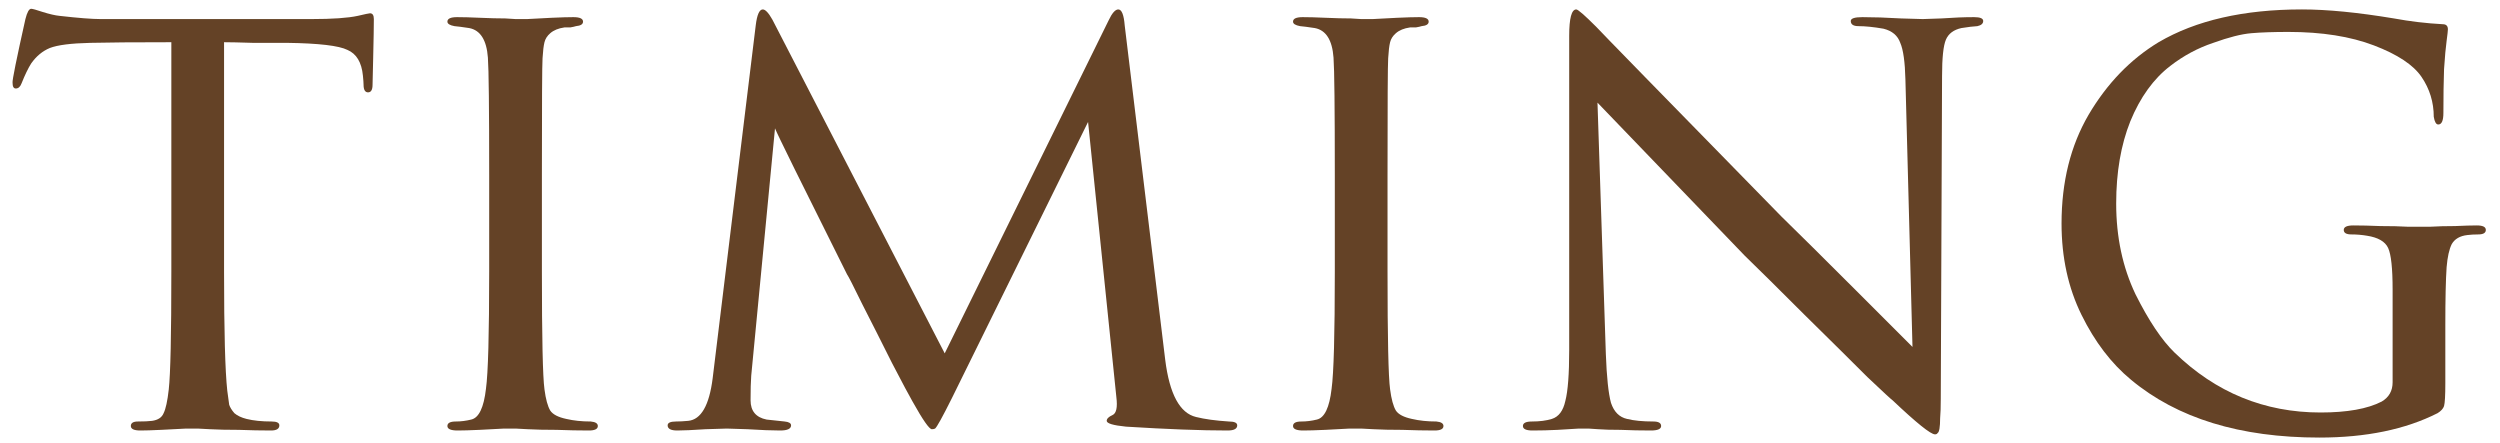 <?xml version="1.0" encoding="UTF-8"?> <svg xmlns="http://www.w3.org/2000/svg" width="175" height="31" viewBox="0 0 175 31" fill="none"> <path d="M15.684 2.955V19.02C15.684 23.19 15.759 25.965 15.909 27.345C15.969 27.795 16.014 28.125 16.044 28.335C16.104 28.515 16.224 28.71 16.404 28.92C16.614 29.1 16.899 29.235 17.259 29.325C17.739 29.445 18.324 29.505 19.014 29.505C19.374 29.505 19.554 29.595 19.554 29.775C19.554 30.015 19.359 30.135 18.969 30.135C18.279 30.135 17.529 30.12 16.719 30.09C15.909 30.09 15.234 30.075 14.694 30.045L13.839 30C13.809 30 13.539 30 13.029 30C12.519 30.03 11.934 30.06 11.274 30.09C10.644 30.12 10.164 30.135 9.834 30.135C9.384 30.135 9.159 30.03 9.159 29.82C9.159 29.61 9.324 29.505 9.654 29.505C10.074 29.505 10.404 29.49 10.644 29.46C11.064 29.4 11.334 29.22 11.454 28.92C11.604 28.62 11.724 28.065 11.814 27.255C11.934 26.175 11.994 23.43 11.994 19.02V2.955C9.414 2.955 7.524 2.97 6.324 3C4.974 3.03 4.029 3.15 3.489 3.36C2.979 3.57 2.544 3.93 2.184 4.44C1.974 4.77 1.749 5.235 1.509 5.835C1.419 6.075 1.284 6.195 1.104 6.195C0.954 6.195 0.879 6.06 0.879 5.79C0.849 5.64 1.149 4.155 1.779 1.335C1.899 0.855 2.034 0.615 2.184 0.615C2.274 0.615 2.544 0.69 2.994 0.84C3.474 0.99 3.864 1.08 4.164 1.11C5.484 1.26 6.444 1.335 7.044 1.335H21.804C23.274 1.335 24.354 1.26 25.044 1.11C25.554 0.99 25.839 0.93 25.899 0.93C26.079 0.93 26.169 1.065 26.169 1.335C26.169 1.845 26.154 2.73 26.124 3.99C26.094 5.25 26.079 5.895 26.079 5.925C26.079 6.285 25.974 6.465 25.764 6.465C25.554 6.465 25.449 6.285 25.449 5.925C25.449 5.805 25.434 5.595 25.404 5.295C25.314 4.365 24.954 3.765 24.324 3.495C23.724 3.195 22.314 3.03 20.094 3C19.494 3 18.699 3 17.709 3C16.749 2.97 16.074 2.955 15.684 2.955Z" fill="#644226"></path> <path d="M34.243 19.02V12.27C34.243 7.59 34.213 4.845 34.153 4.035C34.063 2.805 33.628 2.115 32.848 1.965C32.668 1.935 32.458 1.905 32.218 1.875C32.008 1.845 31.873 1.83 31.813 1.83C31.483 1.77 31.318 1.665 31.318 1.515C31.318 1.305 31.543 1.2 31.993 1.2C32.413 1.2 32.953 1.215 33.613 1.245C34.273 1.275 34.858 1.29 35.368 1.29L36.088 1.335C36.118 1.335 36.388 1.335 36.898 1.335C37.408 1.305 37.978 1.275 38.608 1.245C39.268 1.215 39.778 1.2 40.138 1.2C40.588 1.2 40.813 1.305 40.813 1.515C40.813 1.695 40.648 1.8 40.318 1.83C40.228 1.86 40.093 1.89 39.913 1.92C39.733 1.92 39.598 1.92 39.508 1.92C39.088 1.98 38.758 2.115 38.518 2.325C38.308 2.505 38.173 2.715 38.113 2.955C38.053 3.195 38.008 3.57 37.978 4.08C37.948 4.5 37.933 7.23 37.933 12.27V19.02C37.933 23.64 37.993 26.385 38.113 27.255C38.203 27.945 38.338 28.44 38.518 28.74C38.698 29.01 39.073 29.205 39.643 29.325C40.153 29.445 40.723 29.505 41.353 29.505C41.683 29.535 41.848 29.64 41.848 29.82C41.848 30.03 41.638 30.135 41.218 30.135C40.528 30.135 39.778 30.12 38.968 30.09C38.158 30.09 37.483 30.075 36.943 30.045C36.403 30.015 36.118 30 36.088 30C36.058 30 35.788 30 35.278 30C34.798 30.03 34.228 30.06 33.568 30.09C32.908 30.12 32.398 30.135 32.038 30.135C31.558 30.135 31.318 30.03 31.318 29.82C31.318 29.61 31.513 29.505 31.903 29.505C32.263 29.505 32.623 29.46 32.983 29.37C33.523 29.25 33.868 28.53 34.018 27.21C34.168 26.13 34.243 23.4 34.243 19.02Z" fill="#644226"></path> <path d="M78.73 1.785L81.565 25.185C81.865 27.585 82.585 28.92 83.725 29.19C84.325 29.34 85.09 29.445 86.02 29.505C86.41 29.505 86.605 29.595 86.605 29.775C86.605 30.015 86.38 30.135 85.93 30.135C84.07 30.135 81.7 30.045 78.82 29.865C77.92 29.775 77.47 29.64 77.47 29.46C77.47 29.31 77.605 29.175 77.875 29.055C78.145 28.935 78.235 28.515 78.145 27.795L76.165 8.535L66.625 27.885C65.965 29.205 65.575 29.91 65.455 30C65.395 30.03 65.32 30.045 65.23 30.045C65.05 30.045 64.6 29.4 63.88 28.11C63.67 27.75 63.19 26.85 62.44 25.41C61.72 23.97 61.03 22.605 60.37 21.315C59.74 20.025 59.38 19.32 59.29 19.2C56.08 12.78 54.4 9.375 54.25 8.985L52.585 26.31C52.555 26.73 52.54 27.3 52.54 28.02C52.54 28.77 52.915 29.22 53.665 29.37C53.725 29.37 54.145 29.415 54.925 29.505C55.225 29.535 55.375 29.625 55.375 29.775C55.375 30.015 55.12 30.135 54.61 30.135C54.04 30.135 53.275 30.105 52.315 30.045C51.385 30.015 50.905 30 50.875 30C50.785 30 50.29 30.015 49.39 30.045C48.49 30.105 47.83 30.135 47.41 30.135C46.96 30.135 46.735 30.015 46.735 29.775C46.735 29.595 46.93 29.505 47.32 29.505C47.56 29.505 47.845 29.49 48.175 29.46C49.075 29.37 49.645 28.38 49.885 26.49L52.9 1.785C52.99 1.035 53.155 0.66 53.395 0.66C53.575 0.66 53.8 0.9 54.07 1.38L66.13 24.735L77.605 1.425C77.845 0.915 78.07 0.66 78.28 0.66C78.52 0.66 78.67 1.035 78.73 1.785Z" fill="#644226"></path> <path d="M93.437 19.02V12.27C93.437 7.59 93.407 4.845 93.347 4.035C93.257 2.805 92.822 2.115 92.042 1.965C91.862 1.935 91.652 1.905 91.412 1.875C91.202 1.845 91.067 1.83 91.007 1.83C90.677 1.77 90.512 1.665 90.512 1.515C90.512 1.305 90.737 1.2 91.187 1.2C91.607 1.2 92.147 1.215 92.807 1.245C93.467 1.275 94.052 1.29 94.562 1.29L95.282 1.335C95.312 1.335 95.582 1.335 96.092 1.335C96.602 1.305 97.172 1.275 97.802 1.245C98.462 1.215 98.972 1.2 99.332 1.2C99.782 1.2 100.007 1.305 100.007 1.515C100.007 1.695 99.842 1.8 99.512 1.83C99.422 1.86 99.287 1.89 99.107 1.92C98.927 1.92 98.792 1.92 98.702 1.92C98.282 1.98 97.952 2.115 97.712 2.325C97.502 2.505 97.367 2.715 97.307 2.955C97.247 3.195 97.202 3.57 97.172 4.08C97.142 4.5 97.127 7.23 97.127 12.27V19.02C97.127 23.64 97.187 26.385 97.307 27.255C97.397 27.945 97.532 28.44 97.712 28.74C97.892 29.01 98.267 29.205 98.837 29.325C99.347 29.445 99.917 29.505 100.547 29.505C100.877 29.535 101.042 29.64 101.042 29.82C101.042 30.03 100.832 30.135 100.412 30.135C99.722 30.135 98.972 30.12 98.162 30.09C97.352 30.09 96.677 30.075 96.137 30.045C95.597 30.015 95.312 30 95.282 30C95.252 30 94.982 30 94.472 30C93.992 30.03 93.422 30.06 92.762 30.09C92.102 30.12 91.592 30.135 91.232 30.135C90.752 30.135 90.512 30.03 90.512 29.82C90.512 29.61 90.707 29.505 91.097 29.505C91.457 29.505 91.817 29.46 92.177 29.37C92.717 29.25 93.062 28.53 93.212 27.21C93.362 26.13 93.437 23.4 93.437 19.02Z" fill="#644226"></path> <path d="M109.844 24.51V2.505C109.844 1.275 110.009 0.66 110.339 0.66C110.459 0.66 110.924 1.065 111.734 1.875C112.004 2.175 116.324 6.6 124.694 15.15C125.894 16.32 127.634 18.045 129.914 20.325C132.194 22.605 133.514 23.925 133.874 24.285L133.379 5.565C133.349 4.335 133.229 3.48 133.019 3C132.839 2.49 132.449 2.16 131.849 2.01C131.159 1.89 130.574 1.83 130.094 1.83C129.734 1.83 129.554 1.71 129.554 1.47C129.554 1.29 129.824 1.2 130.364 1.2C131.144 1.2 132.044 1.23 133.064 1.29L134.594 1.335C134.624 1.335 135.059 1.32 135.899 1.29C136.739 1.23 137.504 1.2 138.194 1.2C138.614 1.2 138.824 1.29 138.824 1.47C138.824 1.65 138.689 1.77 138.419 1.83C138.359 1.83 138.194 1.845 137.924 1.875C137.684 1.905 137.474 1.935 137.294 1.965C136.754 2.085 136.394 2.355 136.214 2.775C136.034 3.195 135.944 4.05 135.944 5.34L135.854 27.93C135.854 28.5 135.839 28.95 135.809 29.28C135.809 29.58 135.794 29.82 135.764 30C135.734 30.18 135.689 30.285 135.629 30.315C135.599 30.375 135.539 30.405 135.449 30.405C135.149 30.405 134.159 29.61 132.479 28.02C132.419 27.99 131.834 27.45 130.724 26.4C129.644 25.32 128.174 23.865 126.314 22.035C124.484 20.205 123.089 18.825 122.129 17.895C119.009 14.655 115.574 11.085 111.824 7.185L112.409 24.78C112.469 26.4 112.589 27.54 112.769 28.2C112.979 28.83 113.354 29.205 113.894 29.325C114.374 29.445 114.989 29.505 115.739 29.505C116.099 29.505 116.279 29.61 116.279 29.82C116.279 30.03 116.039 30.135 115.559 30.135C114.839 30.135 114.134 30.12 113.444 30.09C112.784 30.09 112.259 30.075 111.869 30.045C111.479 30.015 111.254 30 111.194 30C111.134 30 110.909 30 110.519 30C110.129 30.03 109.634 30.06 109.034 30.09C108.434 30.12 107.849 30.135 107.279 30.135C106.829 30.135 106.604 30.03 106.604 29.82C106.604 29.61 106.814 29.505 107.234 29.505C107.774 29.505 108.239 29.445 108.629 29.325C109.109 29.175 109.424 28.755 109.574 28.065C109.754 27.375 109.844 26.19 109.844 24.51Z" fill="#644226"></path> <path d="M171.173 22.755V26.805C171.173 27.675 171.143 28.215 171.083 28.425C171.023 28.605 170.873 28.77 170.633 28.92C168.383 30.06 165.623 30.63 162.353 30.63C156.803 30.63 152.408 29.28 149.168 26.58C147.788 25.44 146.633 23.925 145.703 22.035C144.773 20.145 144.308 18.015 144.308 15.645C144.308 12.735 144.938 10.2 146.198 8.04C147.488 5.85 149.123 4.155 151.103 2.955C153.713 1.425 157.058 0.66 161.138 0.66C162.908 0.66 165.053 0.87 167.573 1.29C168.713 1.5 169.853 1.635 170.993 1.695C171.233 1.695 171.353 1.815 171.353 2.055C171.353 2.145 171.323 2.415 171.263 2.865C171.203 3.285 171.143 3.945 171.083 4.845C171.053 5.715 171.038 6.735 171.038 7.905C171.038 8.445 170.918 8.715 170.678 8.715C170.528 8.715 170.423 8.535 170.363 8.175C170.363 7.155 170.078 6.225 169.508 5.385C168.938 4.545 167.828 3.81 166.178 3.18C164.528 2.55 162.533 2.235 160.193 2.235C159.143 2.235 158.273 2.265 157.583 2.325C156.893 2.385 156.008 2.61 154.928 3C153.848 3.36 152.843 3.9 151.913 4.62C150.743 5.52 149.813 6.81 149.123 8.49C148.463 10.14 148.133 12.06 148.133 14.25C148.133 16.59 148.583 18.705 149.483 20.595C150.413 22.455 151.328 23.82 152.228 24.69C155.108 27.48 158.513 28.875 162.443 28.875C164.303 28.875 165.728 28.62 166.718 28.11C167.228 27.81 167.483 27.36 167.483 26.76V20.28C167.483 18.78 167.378 17.805 167.168 17.355C166.958 16.905 166.463 16.62 165.683 16.5C165.323 16.44 164.963 16.41 164.603 16.41C164.243 16.41 164.063 16.305 164.063 16.095C164.063 15.885 164.288 15.78 164.738 15.78C165.278 15.78 165.908 15.795 166.628 15.825C167.378 15.825 168.008 15.84 168.518 15.87C169.028 15.87 169.298 15.87 169.328 15.87C169.358 15.87 169.628 15.87 170.138 15.87C170.648 15.84 171.218 15.825 171.848 15.825C172.508 15.795 173.018 15.78 173.378 15.78C173.798 15.78 174.008 15.885 174.008 16.095C174.008 16.305 173.828 16.41 173.468 16.41C173.198 16.41 172.943 16.425 172.703 16.455C172.193 16.515 171.833 16.725 171.623 17.085C171.443 17.445 171.323 17.985 171.263 18.705C171.203 19.575 171.173 20.925 171.173 22.755Z" fill="#644226"></path> </svg> 